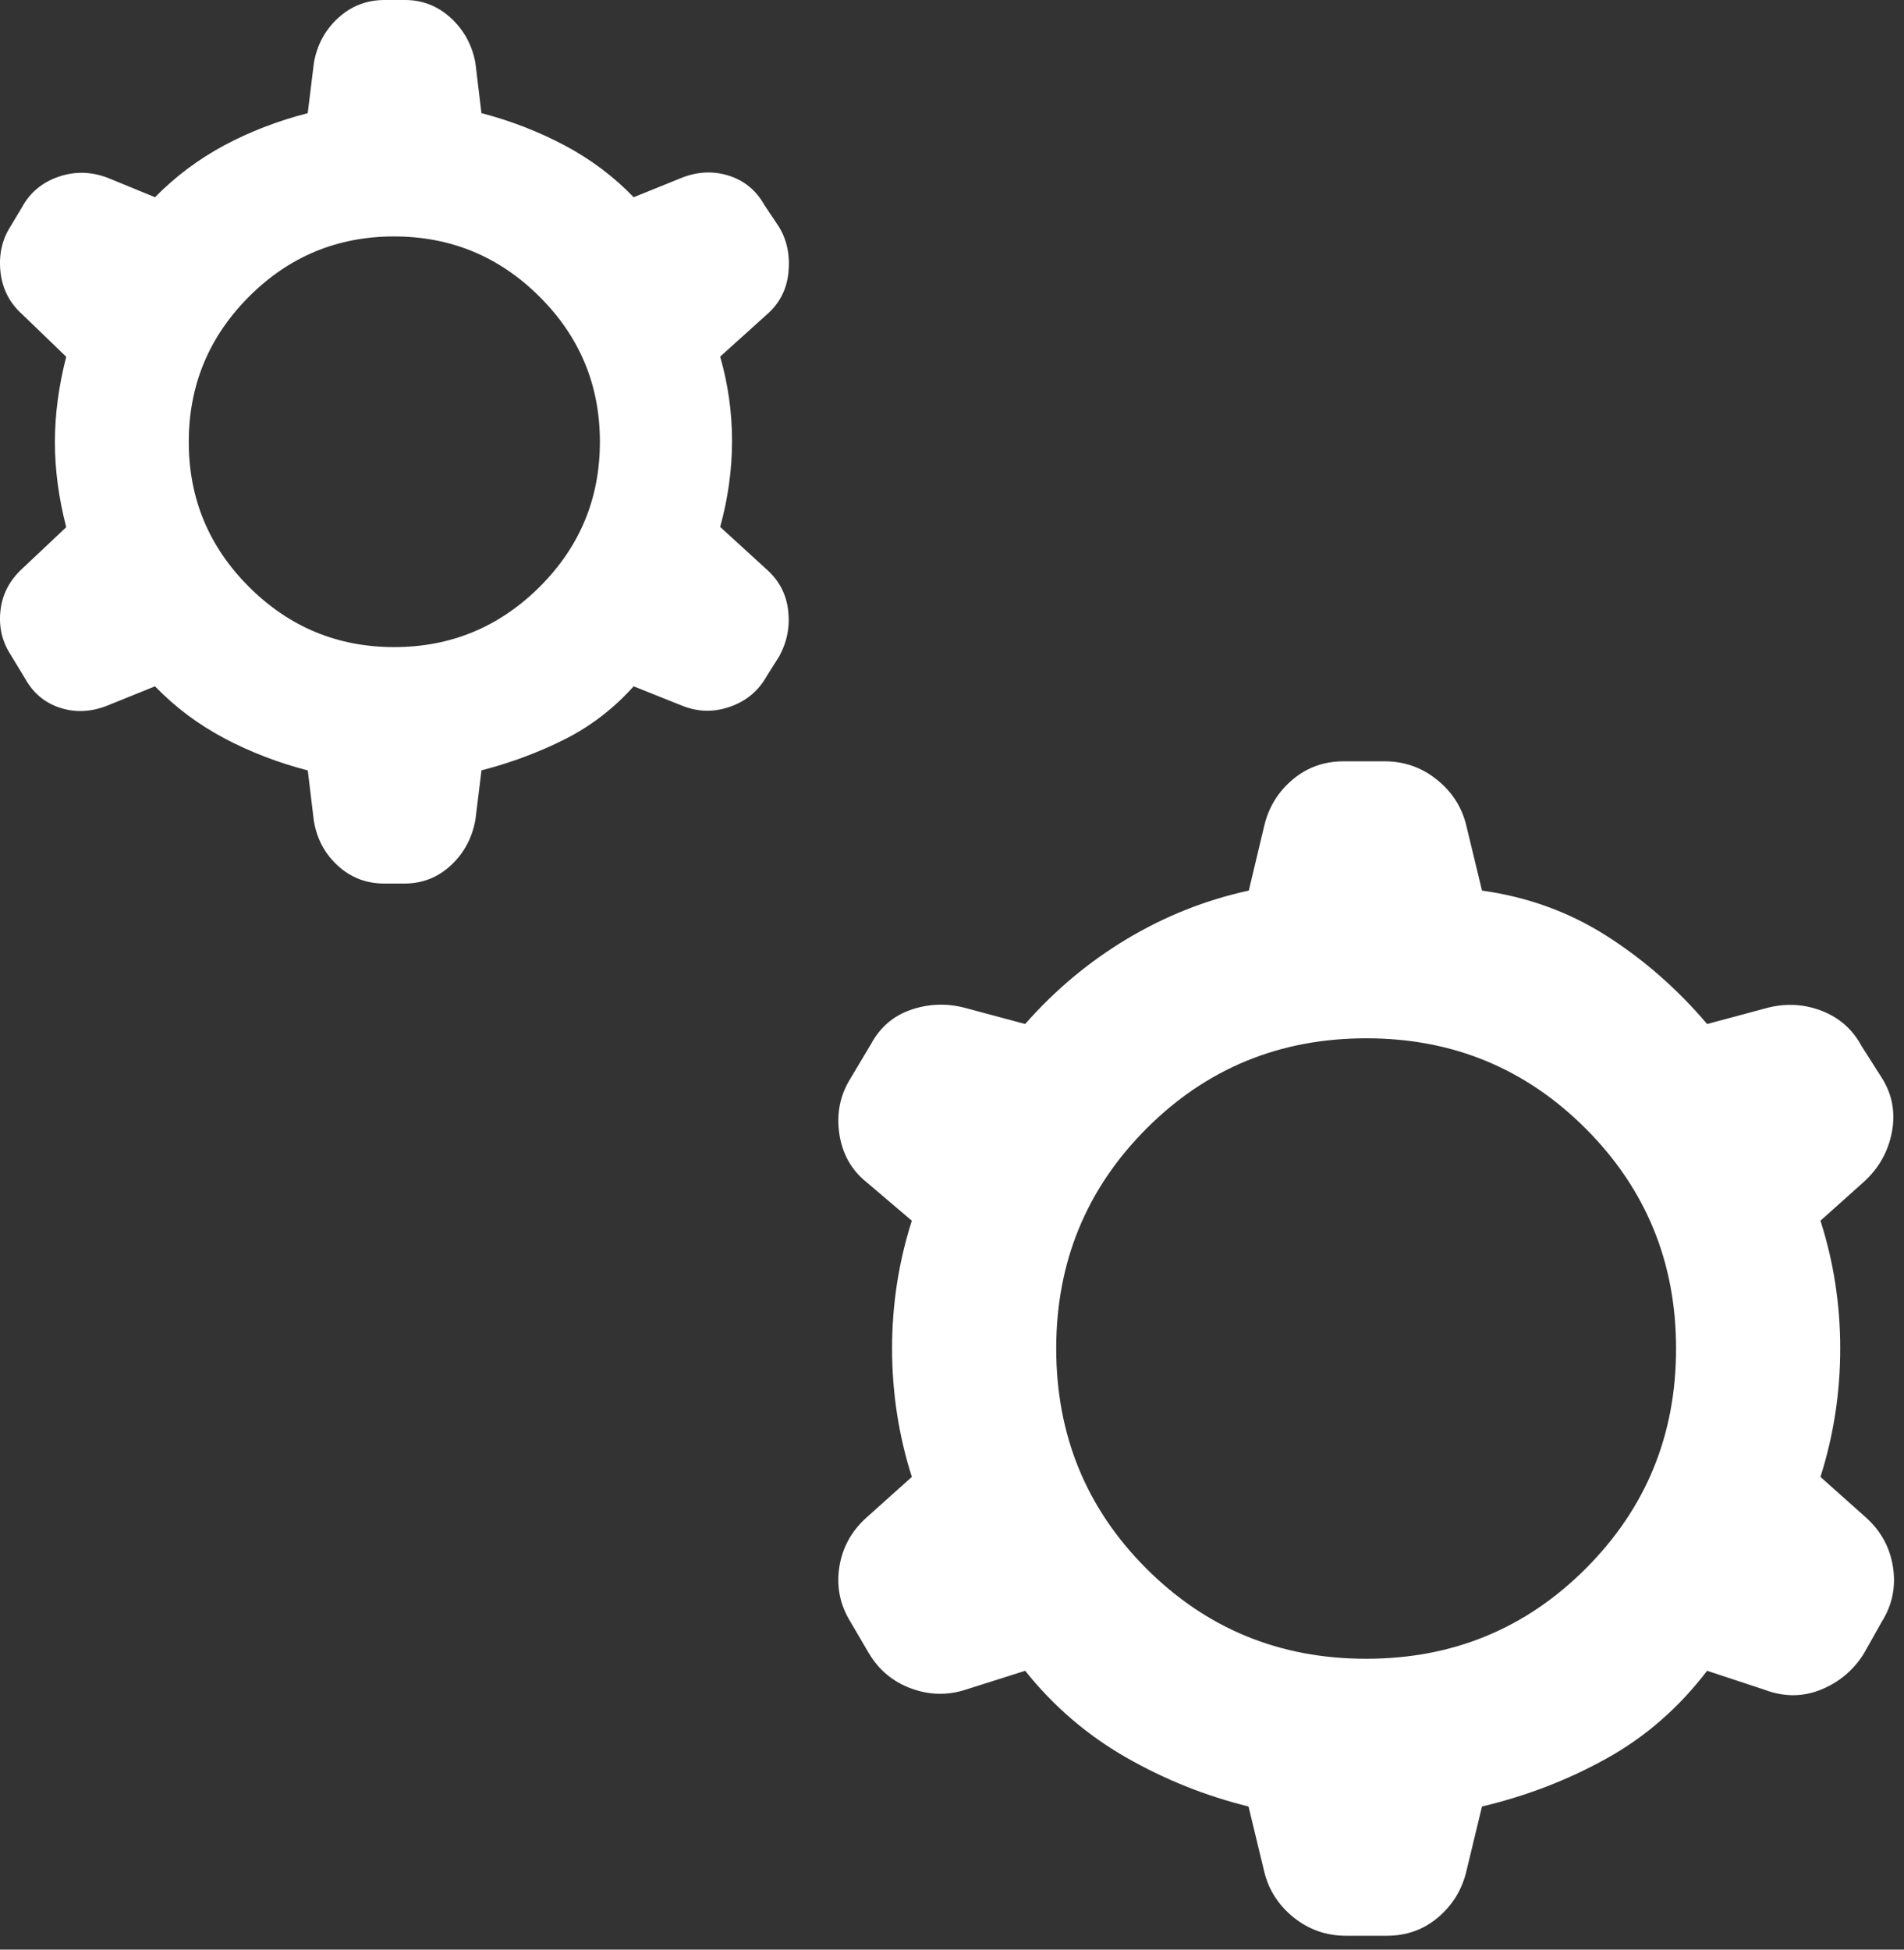 <?xml version="1.0" encoding="utf-8"?>
<svg xmlns="http://www.w3.org/2000/svg" fill="none" height="100%" overflow="visible" preserveAspectRatio="none" style="display: block;" viewBox="0 0 42 43" width="100%">
<rect x="0" y="0" width="42" height="43" fill="#333333" stroke="none"/>
<path d="M6.789 16.992C6.136 16.823 5.521 16.587 4.946 16.282C4.371 15.977 3.862 15.596 3.419 15.137L2.366 15.563C2.009 15.704 1.663 15.72 1.326 15.611C0.989 15.502 0.731 15.286 0.552 14.963L0.225 14.425C0.041 14.136 -0.03 13.813 0.011 13.457C0.053 13.1 0.215 12.793 0.497 12.536L1.461 11.627C1.295 10.986 1.211 10.361 1.211 9.751C1.211 9.14 1.295 8.513 1.461 7.869L0.497 6.939C0.215 6.688 0.053 6.376 0.011 6.003C-0.03 5.63 0.041 5.298 0.223 5.008L0.485 4.572C0.66 4.248 0.928 4.024 1.289 3.899C1.65 3.774 2.015 3.783 2.382 3.924L3.419 4.35C3.87 3.891 4.38 3.51 4.95 3.204C5.52 2.9 6.133 2.664 6.788 2.496L6.923 1.395C6.99 0.997 7.168 0.665 7.456 0.399C7.745 0.133 8.088 0 8.484 0H8.934C9.321 0 9.658 0.133 9.946 0.398C10.234 0.664 10.414 0.992 10.486 1.383L10.62 2.495C11.266 2.664 11.876 2.9 12.451 3.205C13.027 3.51 13.536 3.891 13.978 4.35L15.031 3.924C15.385 3.783 15.733 3.766 16.075 3.874C16.417 3.982 16.68 4.198 16.862 4.522L17.186 5.008C17.361 5.298 17.43 5.633 17.392 6.011C17.355 6.388 17.191 6.702 16.9 6.951L15.886 7.865C16.061 8.477 16.148 9.097 16.148 9.725C16.148 10.352 16.061 10.985 15.886 11.622L16.9 12.548C17.183 12.797 17.345 13.102 17.386 13.463C17.428 13.825 17.361 14.164 17.186 14.479L16.912 14.914C16.73 15.239 16.46 15.463 16.102 15.588C15.745 15.713 15.392 15.704 15.043 15.563L13.978 15.137C13.536 15.629 13.027 16.019 12.453 16.308C11.879 16.596 11.268 16.823 10.621 16.991L10.486 18.087C10.412 18.488 10.231 18.822 9.943 19.088C9.656 19.354 9.315 19.487 8.921 19.487H8.474C8.08 19.487 7.739 19.356 7.452 19.093C7.165 18.831 6.989 18.502 6.923 18.104L6.789 16.992ZM8.695 14.272C9.943 14.272 11.011 13.83 11.9 12.947C12.789 12.063 13.233 10.996 13.233 9.745C13.233 8.493 12.789 7.426 11.9 6.542C11.012 5.657 9.943 5.215 8.692 5.215C7.442 5.215 6.374 5.659 5.49 6.545C4.606 7.432 4.164 8.499 4.164 9.748C4.164 10.995 4.608 12.062 5.494 12.945C6.381 13.83 7.448 14.272 8.695 14.272ZM27.541 39.843C26.594 39.61 25.692 39.248 24.835 38.758C23.979 38.267 23.238 37.631 22.614 36.85L21.314 37.262C20.914 37.395 20.512 37.389 20.108 37.243C19.704 37.097 19.391 36.838 19.168 36.466L18.76 35.77C18.53 35.398 18.448 34.996 18.514 34.565C18.581 34.134 18.781 33.769 19.114 33.47L20.114 32.574C19.824 31.659 19.678 30.715 19.678 29.742C19.678 28.769 19.824 27.829 20.114 26.923L19.114 26.073C18.781 25.806 18.581 25.45 18.514 25.004C18.448 24.558 18.532 24.149 18.766 23.777L19.218 23.019C19.416 22.655 19.706 22.406 20.089 22.273C20.473 22.14 20.864 22.123 21.264 22.223L22.614 22.585C23.272 21.837 24.02 21.211 24.86 20.708C25.7 20.205 26.596 19.849 27.547 19.642L27.893 18.192C27.992 17.791 28.2 17.458 28.516 17.192C28.833 16.925 29.208 16.791 29.641 16.791H30.541C30.975 16.791 31.358 16.925 31.691 17.192C32.025 17.458 32.241 17.791 32.341 18.192L32.691 19.642C33.698 19.783 34.613 20.115 35.436 20.639C36.259 21.163 37 21.812 37.657 22.585L39.007 22.223C39.415 22.123 39.811 22.148 40.194 22.298C40.577 22.448 40.868 22.706 41.065 23.073L41.511 23.773C41.742 24.14 41.815 24.54 41.732 24.973C41.649 25.406 41.44 25.773 41.107 26.073L40.157 26.923C40.448 27.829 40.593 28.769 40.593 29.742C40.593 30.715 40.448 31.659 40.157 32.574L41.157 33.466C41.49 33.763 41.69 34.129 41.757 34.562C41.824 34.995 41.742 35.397 41.511 35.766L41.115 36.47C40.884 36.839 40.567 37.105 40.163 37.268C39.759 37.431 39.34 37.429 38.907 37.262L37.657 36.85C37.033 37.665 36.295 38.309 35.442 38.782C34.59 39.257 33.673 39.61 32.691 39.843L32.341 41.294C32.241 41.694 32.033 42.027 31.716 42.294C31.4 42.56 31.025 42.694 30.591 42.694H29.691C29.258 42.694 28.875 42.56 28.541 42.294C28.208 42.027 27.991 41.694 27.891 41.294L27.541 39.843ZM30.136 36.585C32.041 36.585 33.657 35.921 34.983 34.592C36.309 33.263 36.972 31.648 36.972 29.744C36.972 27.841 36.309 26.225 34.982 24.895C33.655 23.565 32.042 22.9 30.141 22.9C28.232 22.9 26.614 23.564 25.288 24.893C23.962 26.223 23.299 27.839 23.299 29.742C23.299 31.652 23.962 33.27 25.288 34.596C26.614 35.922 28.23 36.585 30.136 36.585Z" fill="white" id="Vector"/>
</svg>